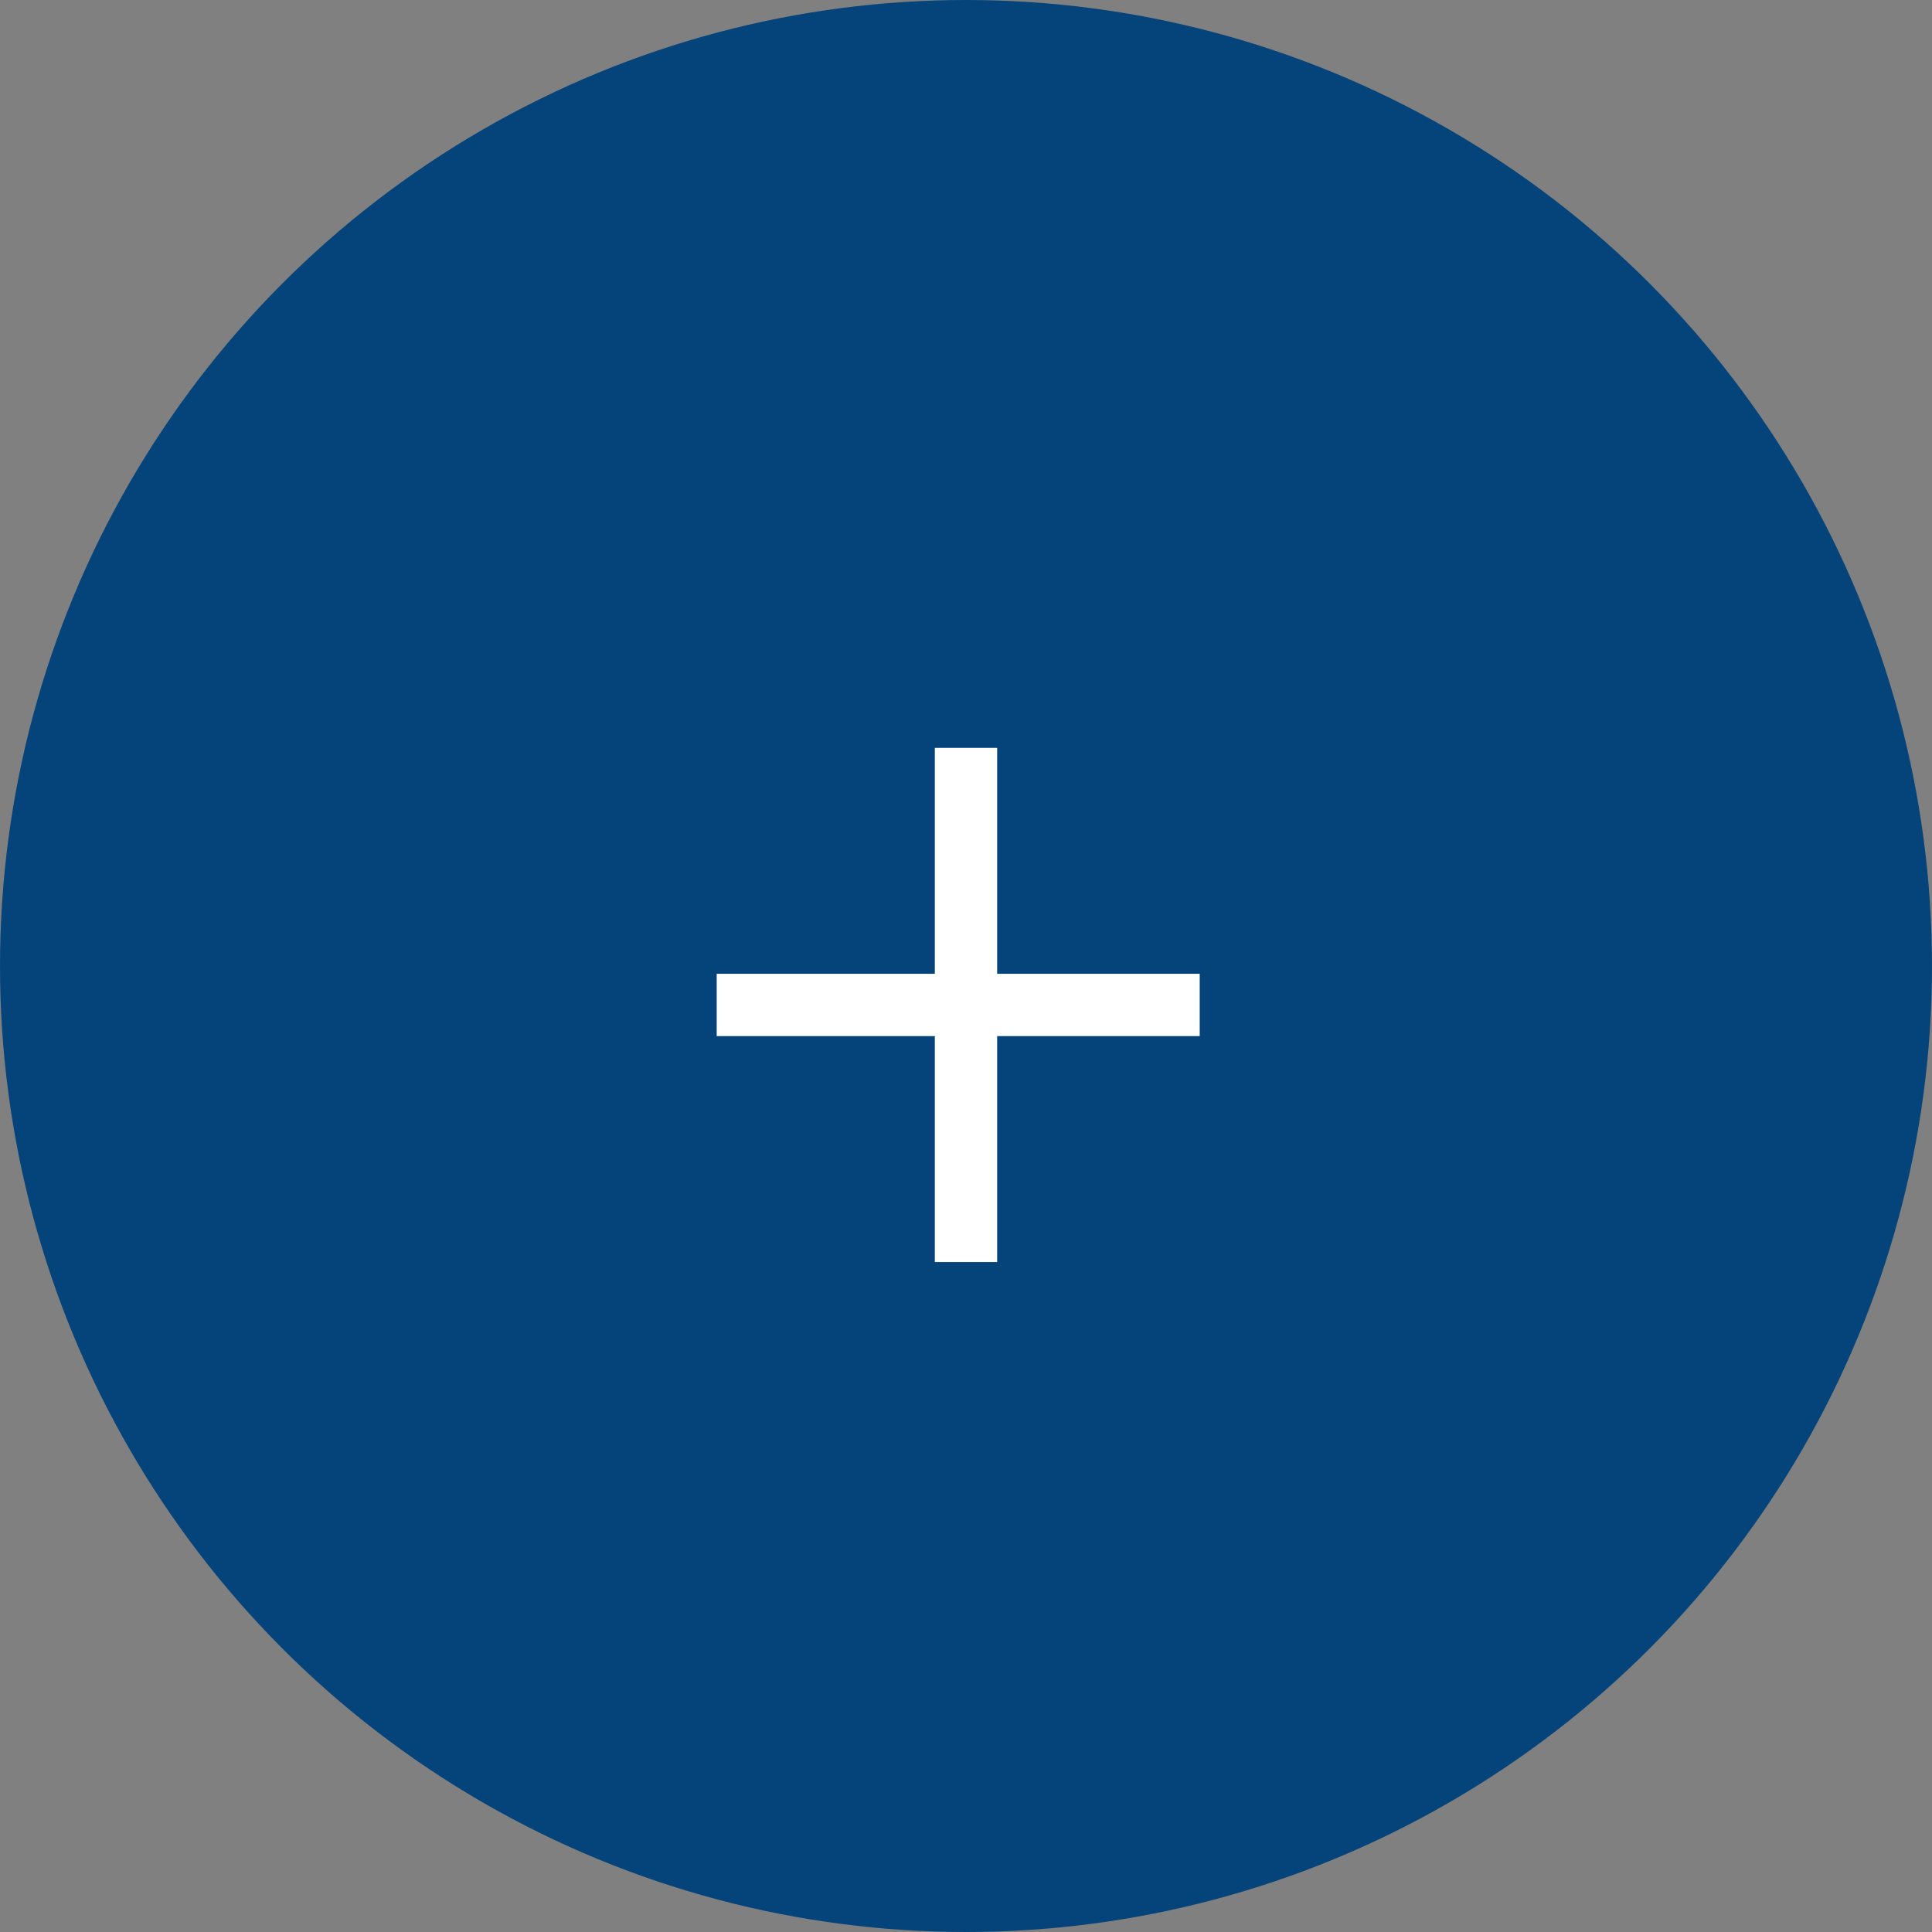 <?xml version="1.0" encoding="UTF-8"?> <svg xmlns="http://www.w3.org/2000/svg" width="62" height="62" viewBox="0 0 62 62" fill="none"><rect x="0" y="0" width="62" height="62" fill="#808080" stroke="none"/><circle cx="31" cy="31" r="31" fill="#05447A"></circle><path d="M31 24V32.25M31 40.5V32.25M31 32.25H23H38.5" stroke="white" stroke-width="2"></path></svg> 